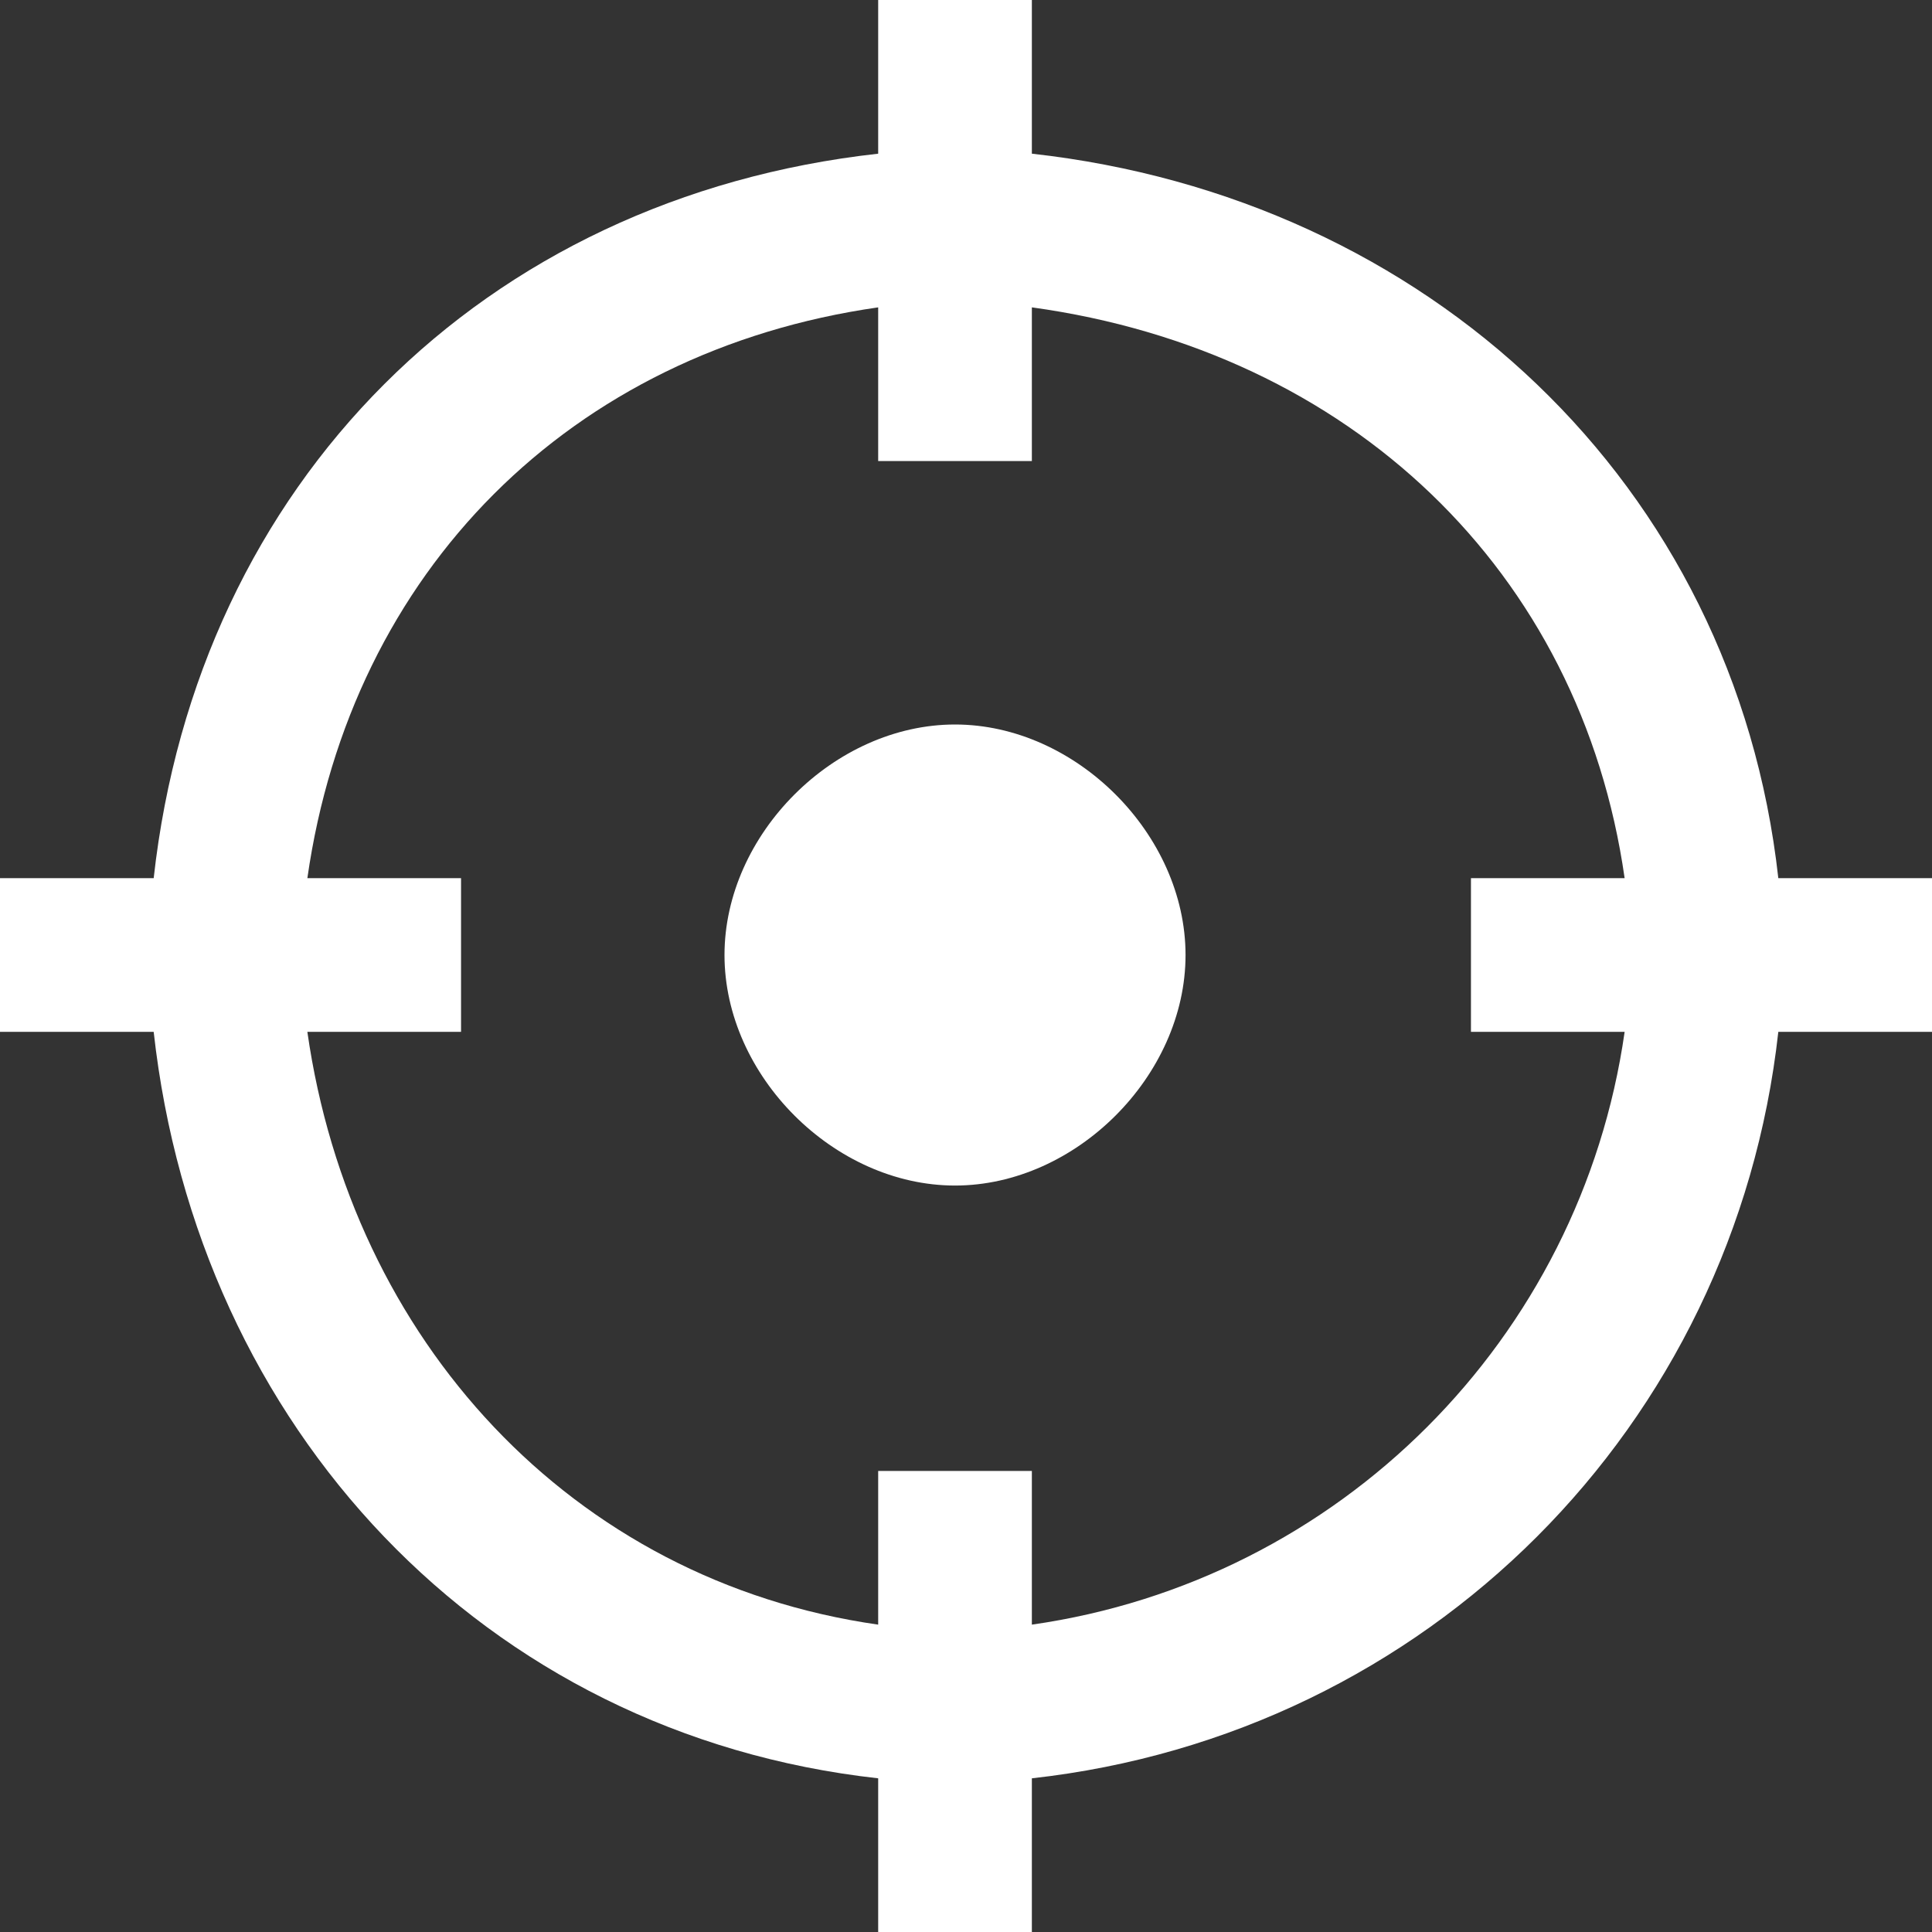 <?xml version="1.0" encoding="utf-8"?>
<svg width="88" height="88" xmlns="http://www.w3.org/2000/svg" xmlns:svg="http://www.w3.org/2000/svg">
<rect width="100%" height="100%" fill="#333333" stroke="none"/>
<g id="Marker">
	<path d="m81,40c-2-18-16-31-34-33v-7h-7v7c-18,2-31,15-33,33h-7v7h7c2,18 15,32 33,34v7h7v-7c18-2 32-16 34-34h7v-7h-7zm-34,34v-7h-7v7c-14-2-24-13-26-27h7v-7h-7c2-14 12-24 26-26v7h7v-7c14.5,2 25,12 27,26h-7v7h7c-2,14-13,25-27,27zm-3.5-41c-5.5,0-10.5,5-10.5,10.5s5,10.5 10.5,10.5s10.5-5 10.5-10.5s-5-10.5-10.5-10.5z" fill="white"/>
</g>
</svg>
